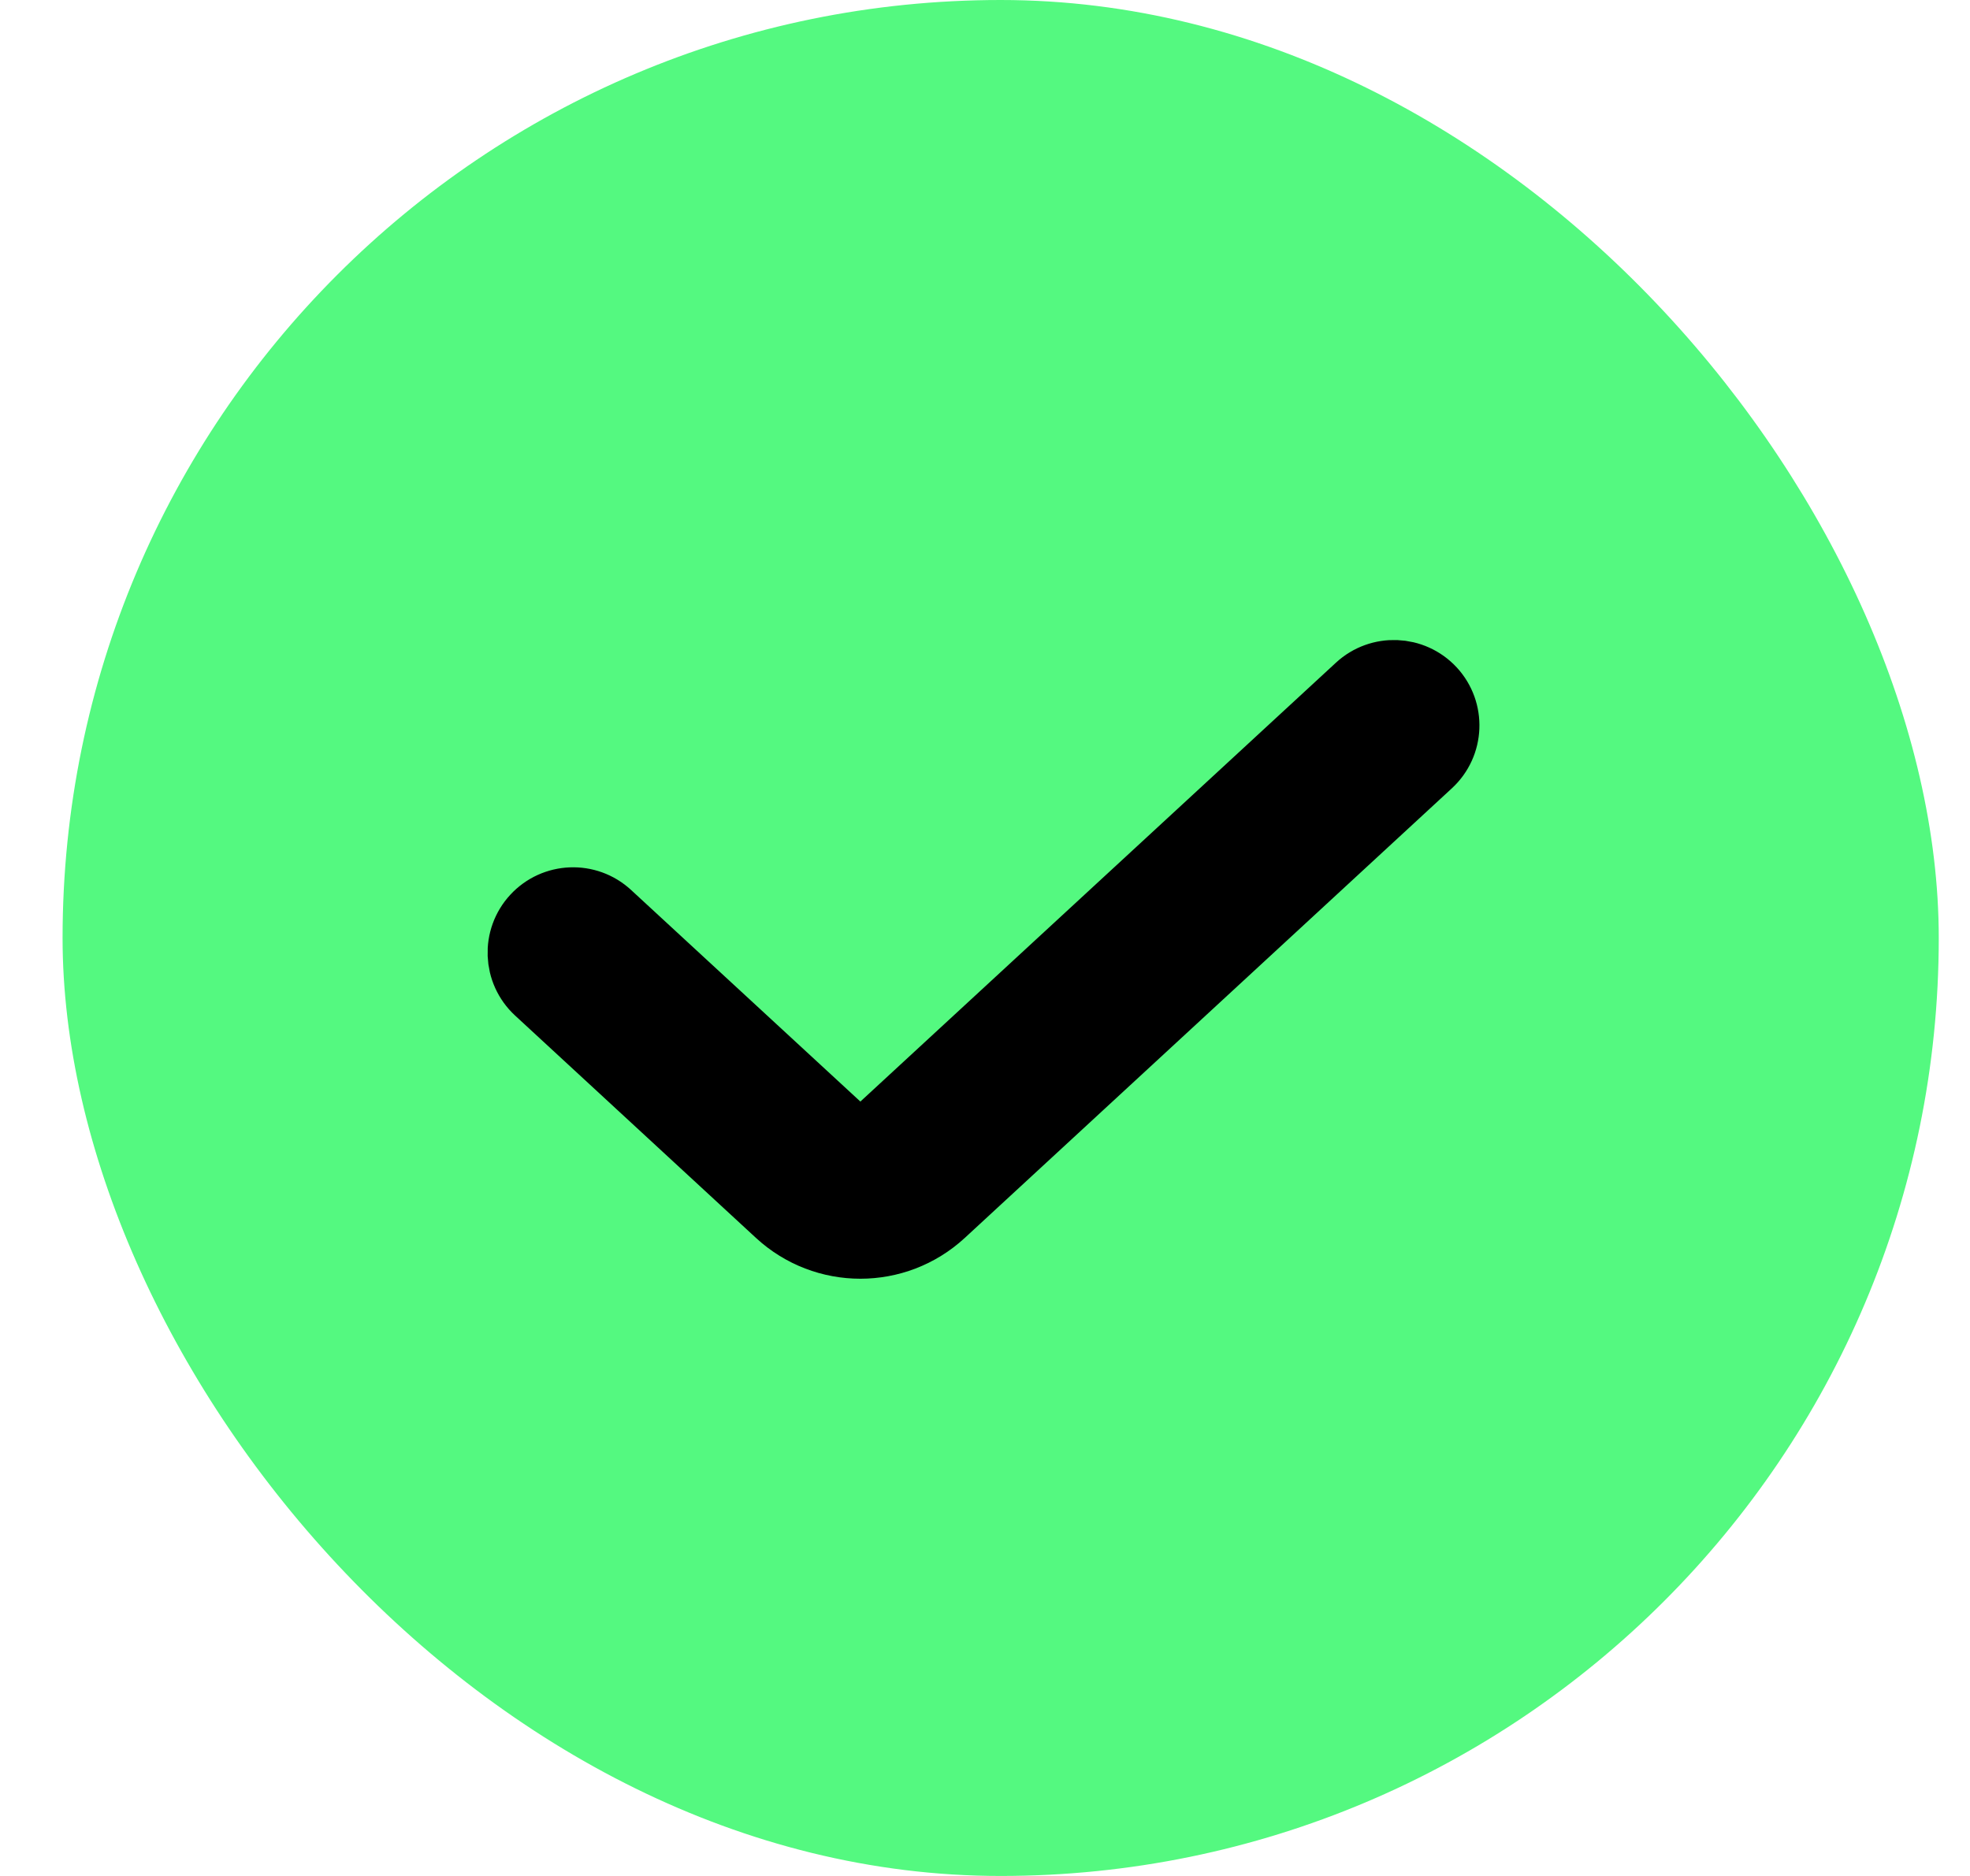 <svg width="21" height="20" viewBox="0 0 21 20" fill="none" xmlns="http://www.w3.org/2000/svg">
<rect x="0.667" width="20" height="20" rx="10" fill="#54F980"/>
<path fill-rule="evenodd" clip-rule="evenodd" d="M15.261 7.363C15.466 7.585 15.452 7.931 15.23 8.136L10.037 12.93C9.548 13.381 8.795 13.381 8.306 12.93L5.738 10.559C5.516 10.354 5.503 10.008 5.707 9.787C5.912 9.565 6.258 9.551 6.48 9.756L9.048 12.126C9.118 12.191 9.226 12.191 9.295 12.126L14.488 7.333C14.71 7.128 15.056 7.142 15.261 7.363Z" fill="black" stroke="black" stroke-width="0.729" stroke-linecap="round" stroke-linejoin="round"/>
</svg>
